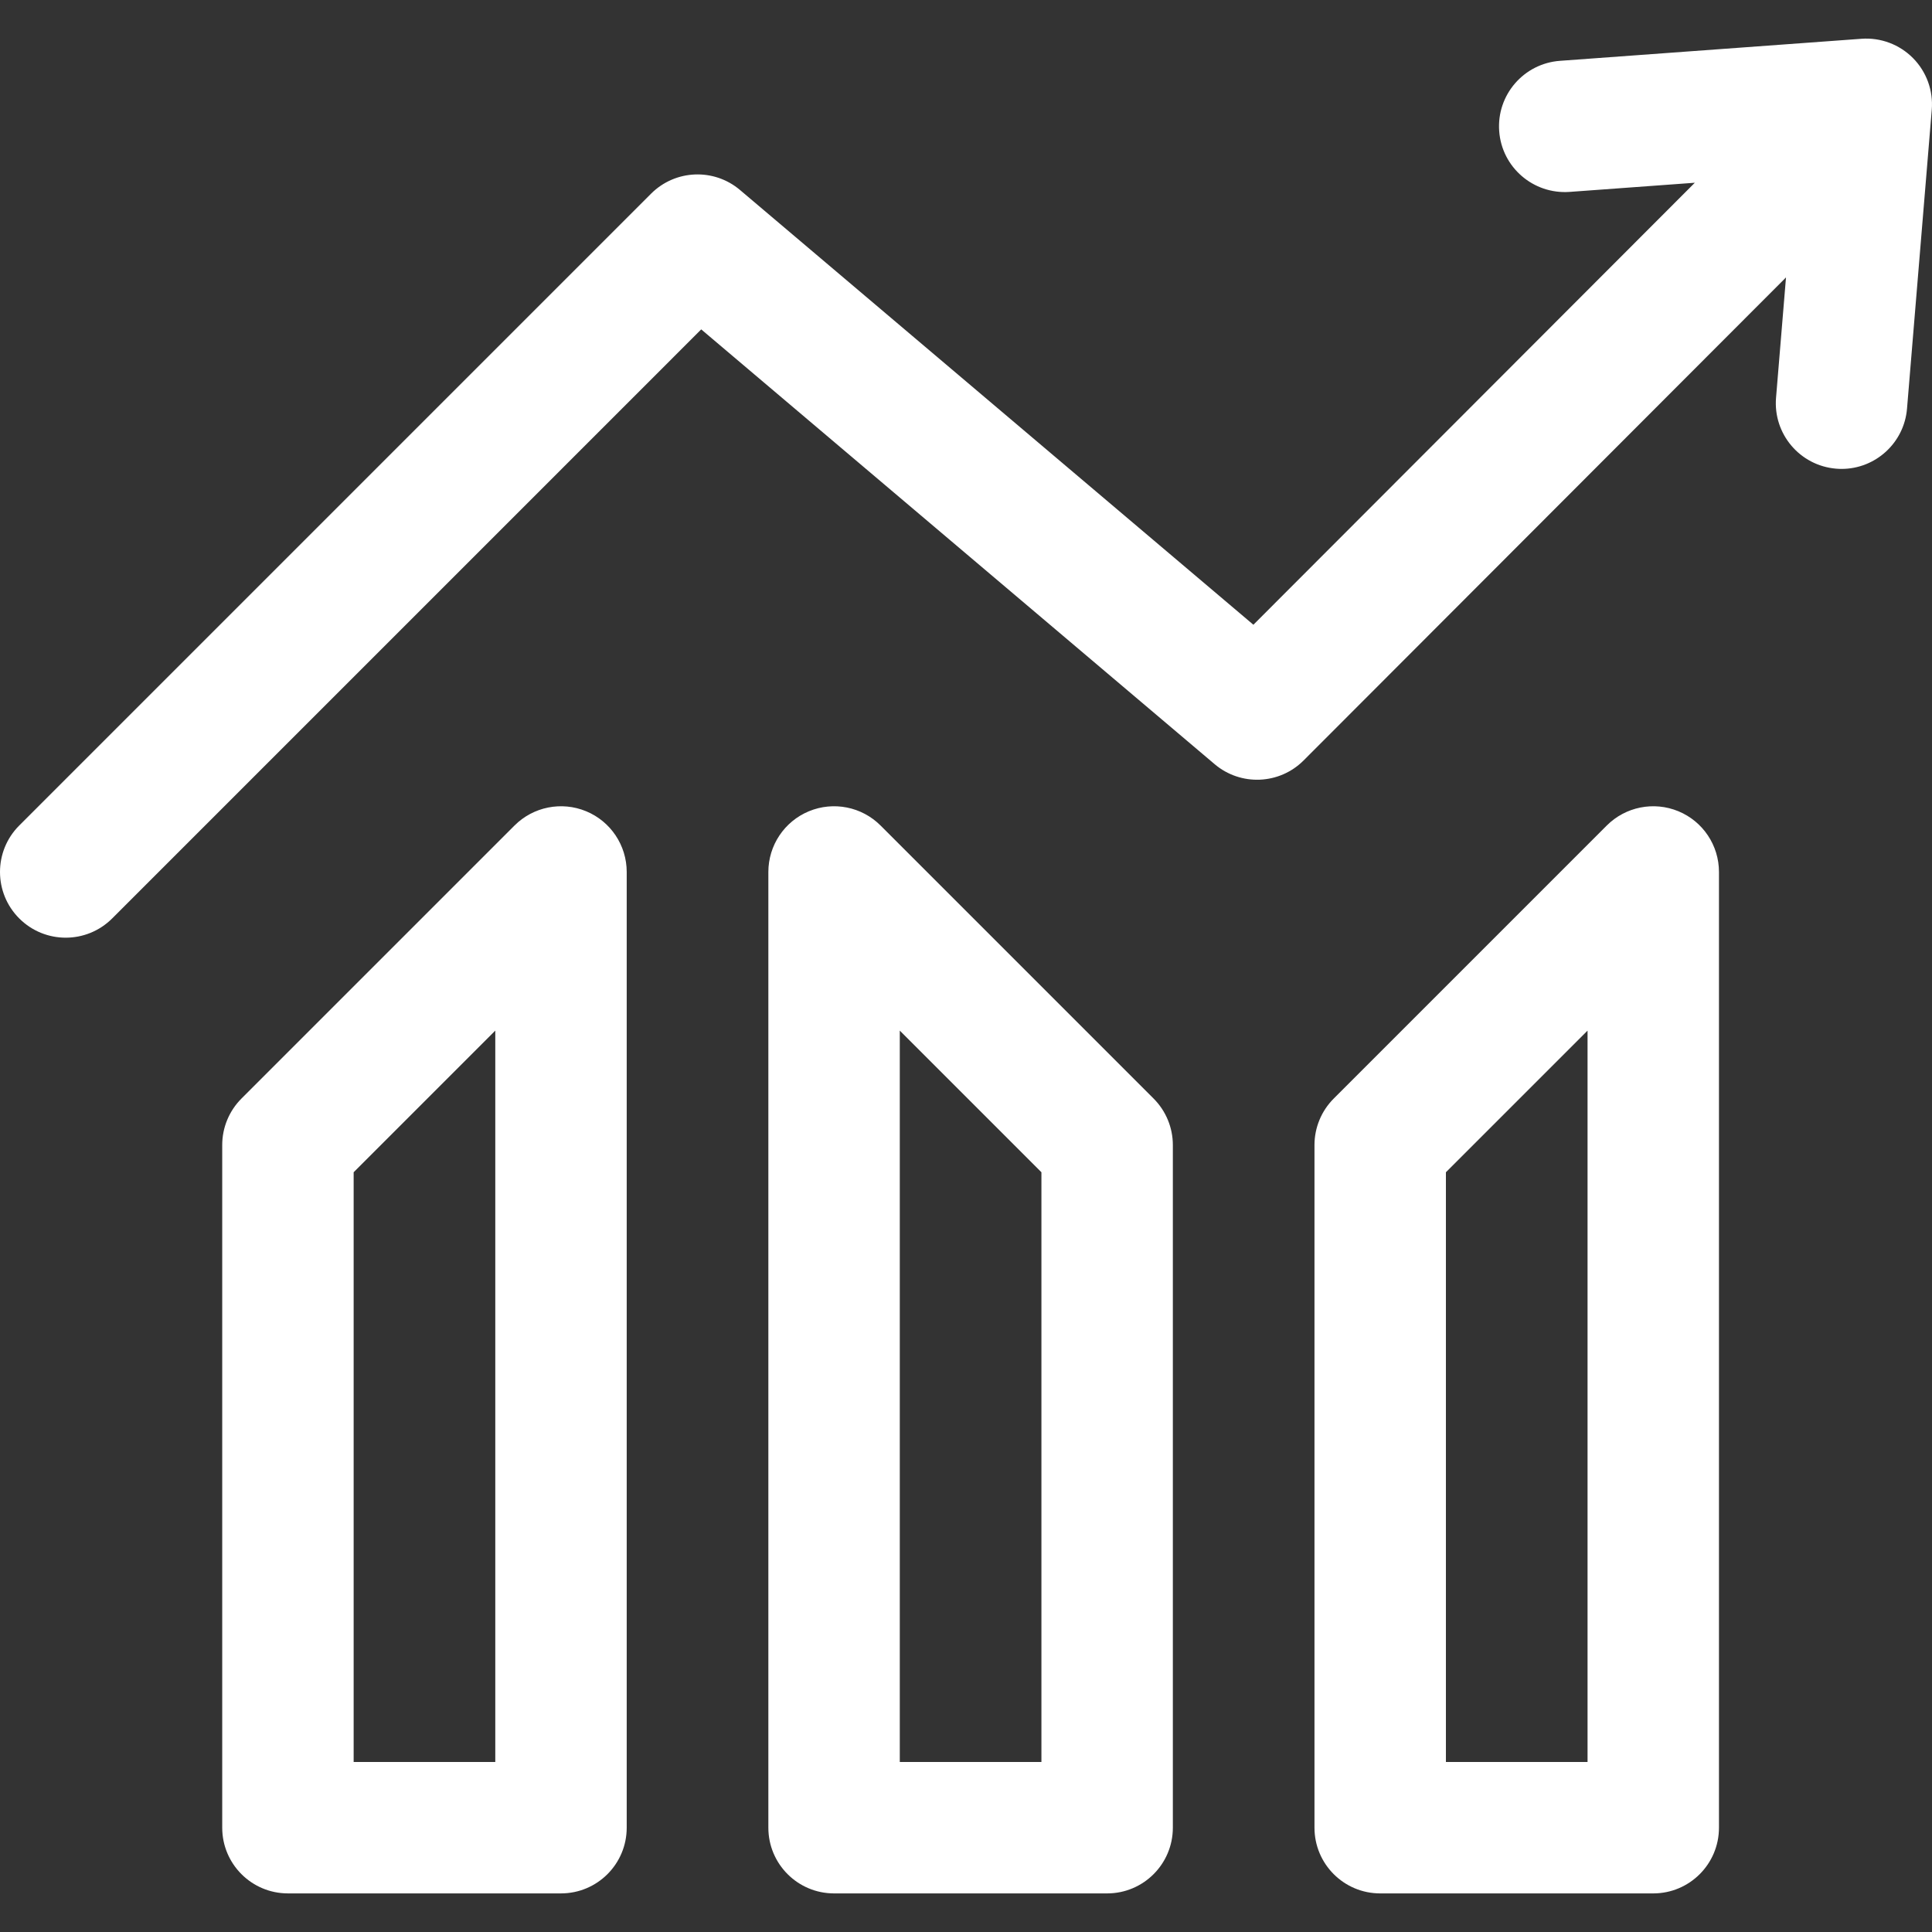 <?xml version="1.0" encoding="iso-8859-1"?>
<!-- Uploaded to: SVG Repo, www.svgrepo.com, Generator: SVG Repo Mixer Tools -->
<!DOCTYPE svg PUBLIC "-//W3C//DTD SVG 1.1//EN" "http://www.w3.org/Graphics/SVG/1.1/DTD/svg11.dtd">
<svg fill="#ffffff" height="800px" width="800px" version="1.1" id="Capa_1" xmlns="http://www.w3.org/2000/svg" xmlns:xlink="http://www.w3.org/1999/xlink" 
	 viewBox="0 0 297 297" xml:space="preserve">
<rect x="0" y="0" width="297" height="297" fill="#333333" stroke="none"/>
<g>
	<path d="M294.075,8.927c-2.079-2.098-4.974-3.182-7.914-2.966l-46.357,3.39c-5.564,0.407-9.745,5.247-9.338,10.812
		s5.249,9.727,10.812,9.338l19.262-1.409L192.68,96.04l-78.921-66.833c-4.011-3.398-9.956-3.151-13.672,0.565L2.959,126.901
		c-3.945,3.945-3.945,10.342,0,14.287c1.973,1.972,4.558,2.959,7.143,2.959s5.17-0.987,7.143-2.959l90.552-90.553l78.925,66.837
		c4.012,3.4,9.961,3.15,13.676-0.57l74.159-74.255l-1.532,18.499c-0.461,5.56,3.674,10.44,9.234,10.901
		c0.284,0.024,0.565,0.036,0.844,0.036c5.202-0.001,9.62-3.993,10.057-9.269l3.804-45.944
		C297.209,13.927,296.154,11.025,294.075,8.927z"/>
	<path d="M90.107,124.711c-3.774-1.562-8.12-0.698-11.01,2.19L37.12,168.877c-1.894,1.895-2.959,4.464-2.959,7.143v104.944
		c0,5.579,4.523,10.102,10.102,10.102H86.24c5.579,0,10.102-4.523,10.102-10.102v-146.92
		C96.342,129.958,93.881,126.274,90.107,124.711z M76.138,270.862H54.366v-90.657l21.773-21.773V270.862z"/>
	<path d="M135.363,126.901c-2.889-2.889-7.233-3.752-11.01-2.19c-3.774,1.564-6.236,5.247-6.236,9.334v146.92
		c0,5.579,4.523,10.102,10.102,10.102h41.977c5.579,0,10.102-4.523,10.102-10.102V176.022c0-2.679-1.064-5.248-2.959-7.143
		L135.363,126.901z M160.094,270.862h-21.773v-112.43l21.773,21.774V270.862z"/>
	<path d="M258.016,124.711c-3.776-1.562-8.121-0.698-11.01,2.19l-41.977,41.978c-1.894,1.895-2.959,4.464-2.959,7.143v104.943
		c0,5.579,4.523,10.102,10.102,10.102h41.977c5.579,0,10.102-4.523,10.102-10.102v-146.92
		C264.252,129.958,261.791,126.274,258.016,124.711z M244.048,270.862h-21.773v-90.656l21.773-21.774V270.862z"/>
</g>
</svg>